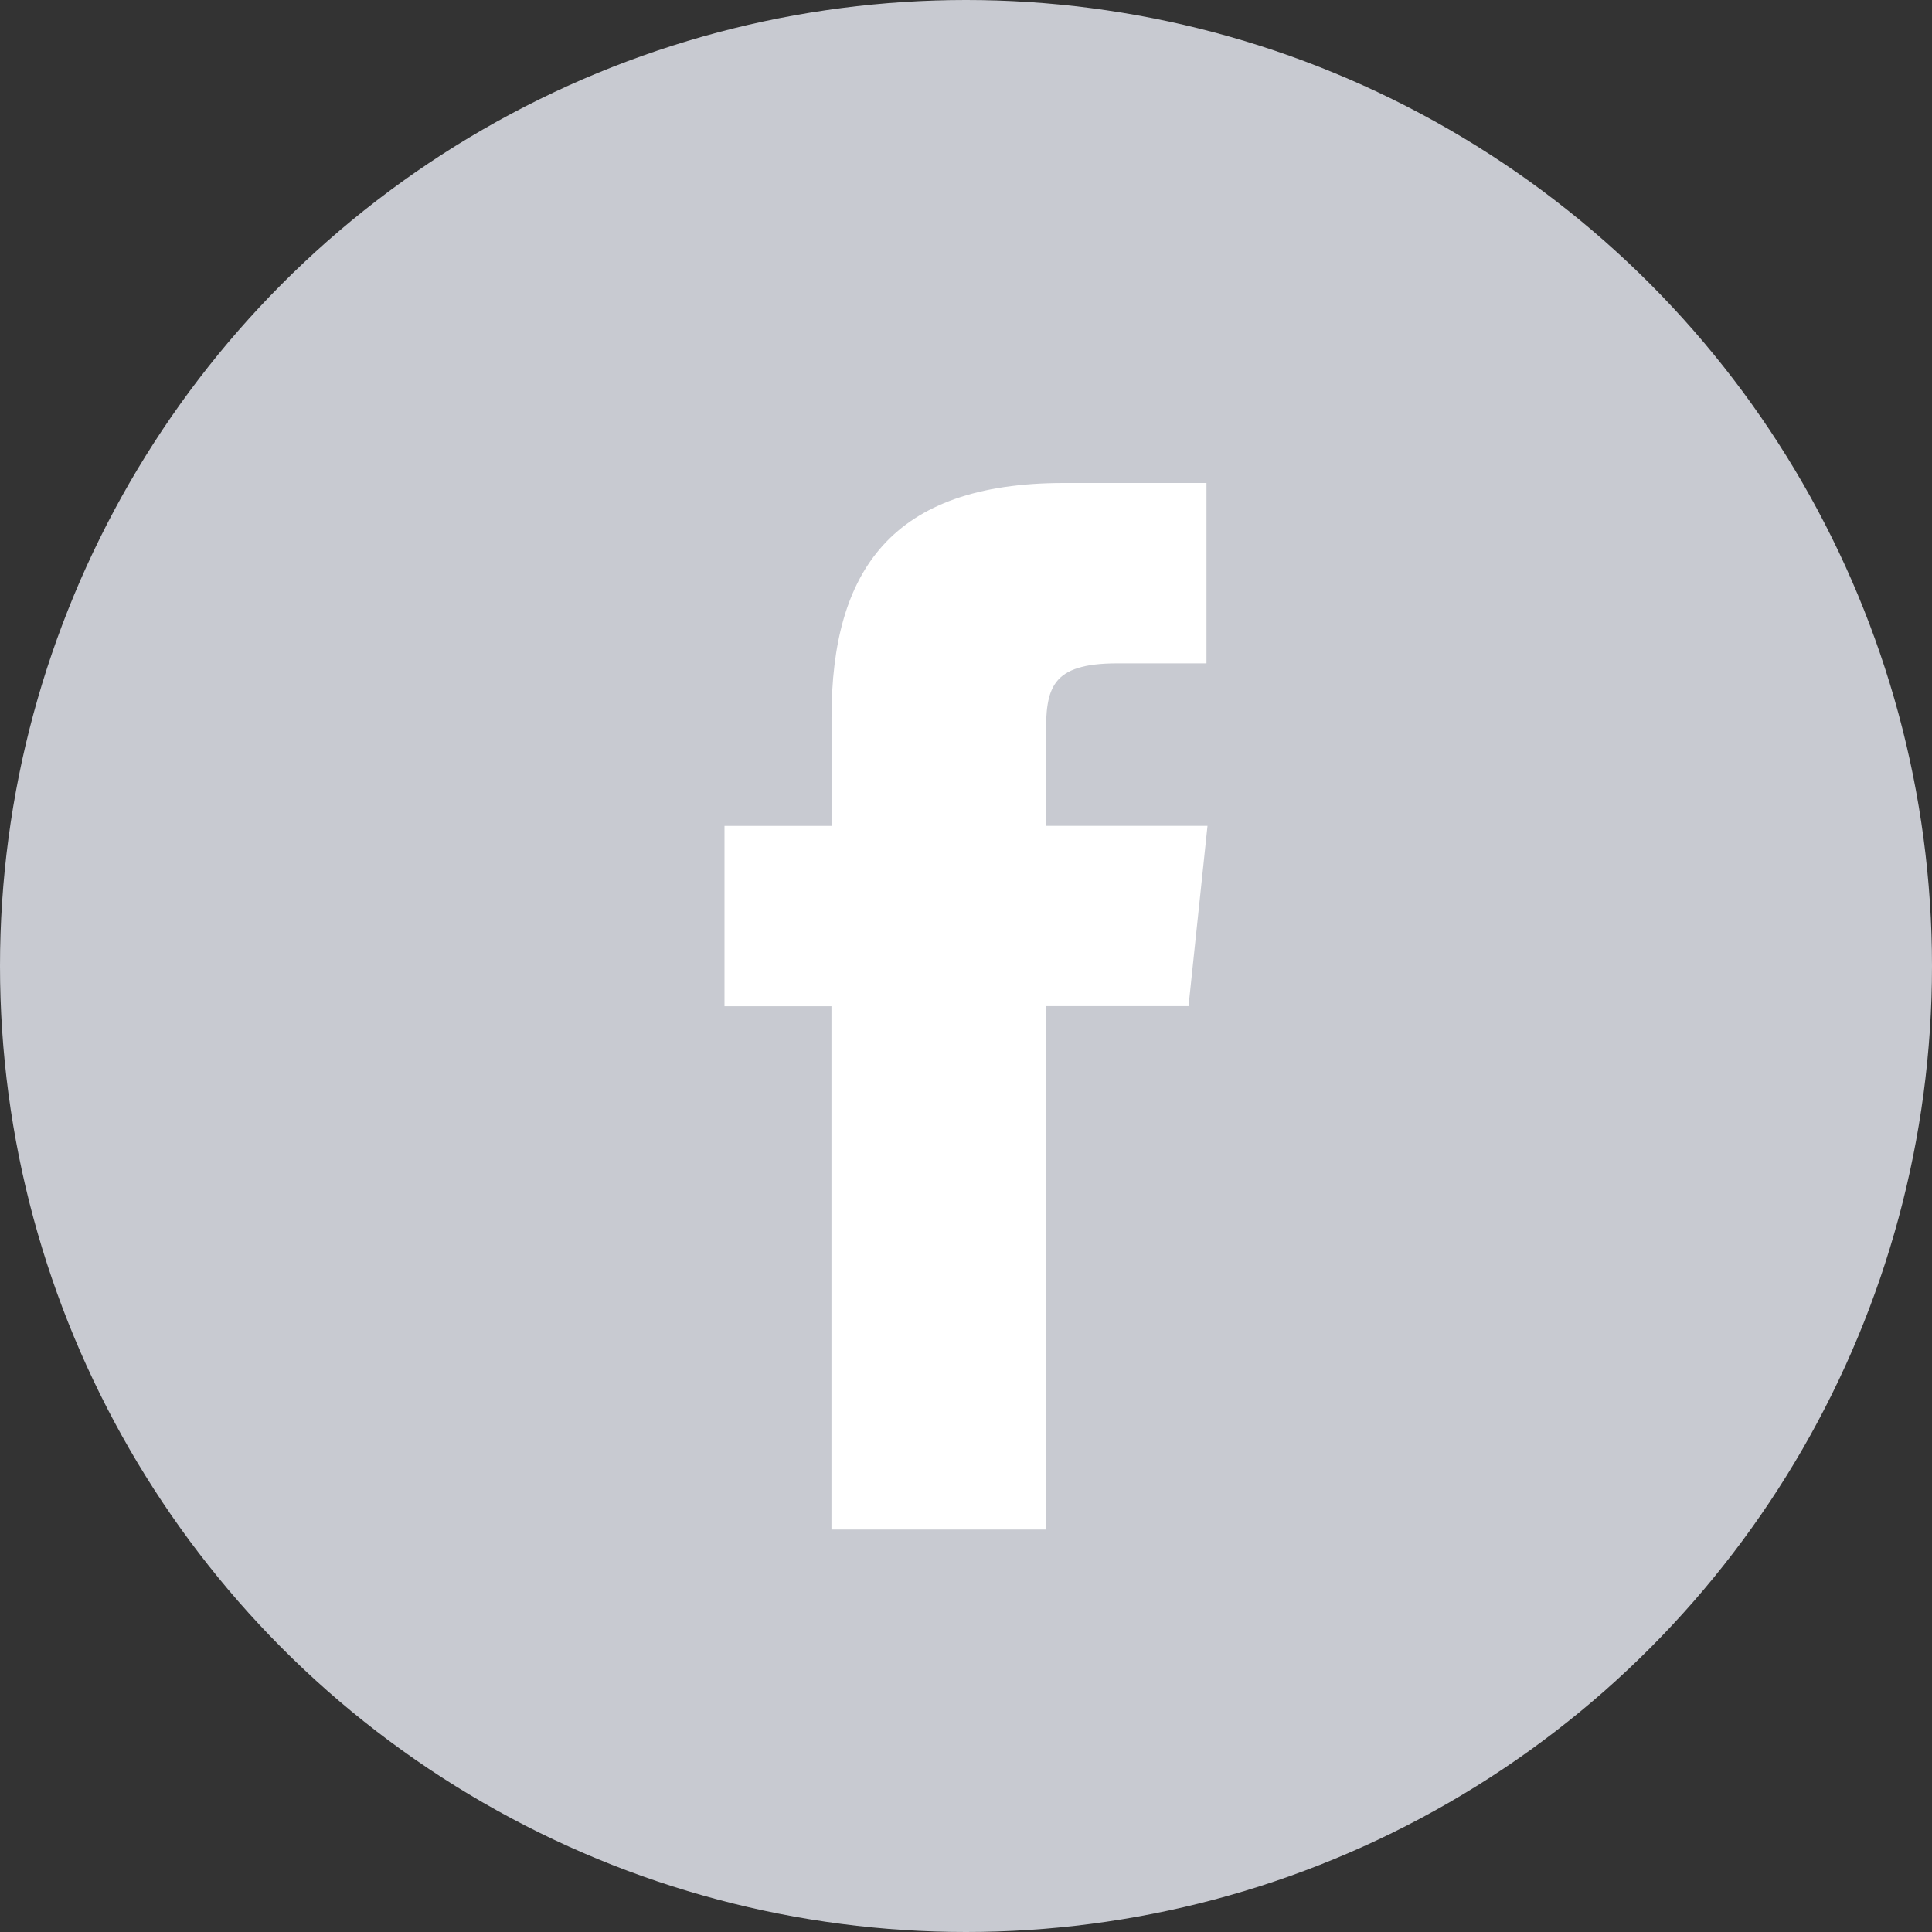 <svg xmlns="http://www.w3.org/2000/svg" width="28" height="28" viewBox="0 0 28 28">
    <rect x="0" y="0" width="28" height="28" fill="#333333" stroke="none"/>
    <g fill="none" fill-rule="evenodd">
        <circle cx="14" cy="14" r="14" fill="#C8CAD1"/>
        <path fill="#FFF" d="M15.155 22.167v-7.585h2.07l.275-2.613h-2.345l.003-1.308c0-.682.064-1.047 1.033-1.047h1.294V7h-2.07c-2.489 0-3.364 1.268-3.364 3.4v1.57H10.5v2.613h1.55v7.584h3.105z"/>
    </g>
</svg>
